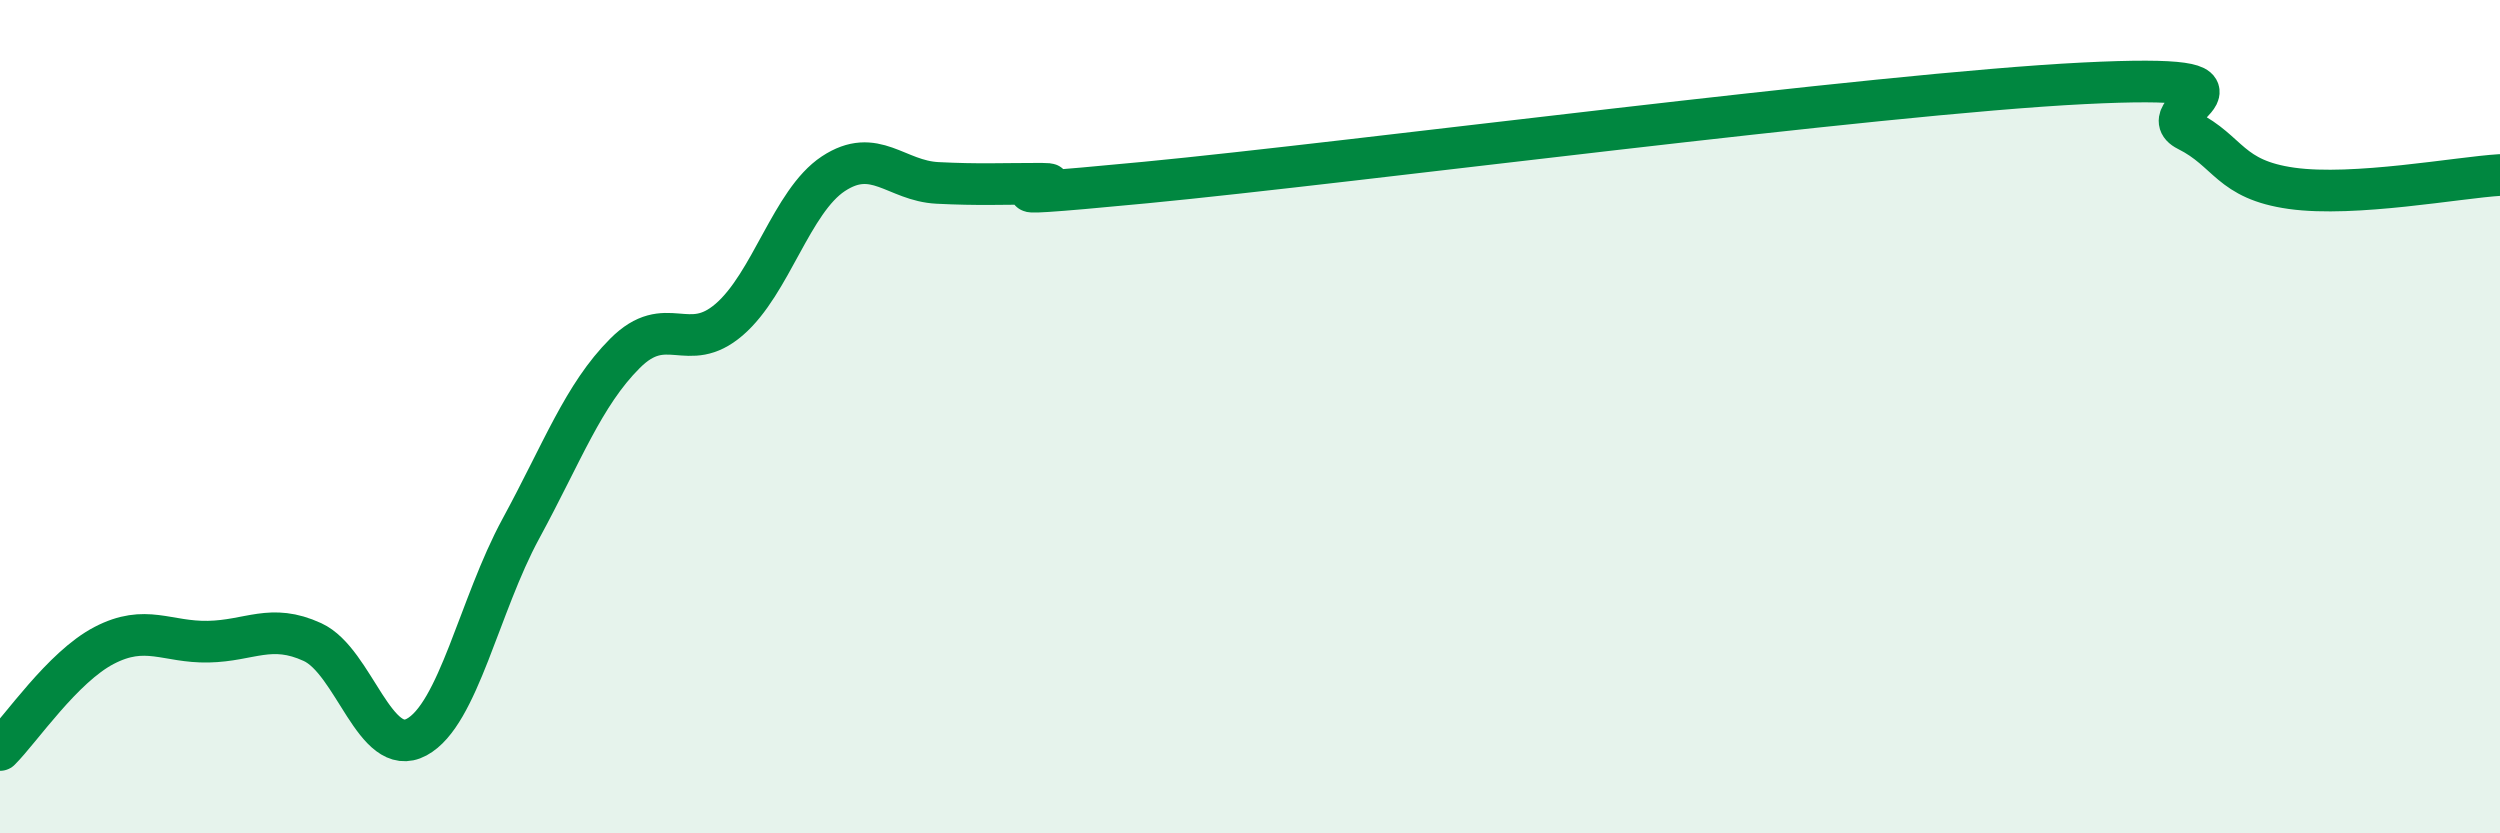 
    <svg width="60" height="20" viewBox="0 0 60 20" xmlns="http://www.w3.org/2000/svg">
      <path
        d="M 0,18 C 0.5,17.5 1.5,16.01 2.5,15.49 C 3.5,14.97 4,15.42 5,15.4 C 6,15.38 6.5,14.95 7.5,15.41 C 8.5,15.87 9,18.23 10,17.69 C 11,17.15 11.5,14.53 12.5,12.69 C 13.5,10.85 14,9.48 15,8.48 C 16,7.48 16.5,8.53 17.5,7.67 C 18.5,6.81 19,4.83 20,4.17 C 21,3.51 21.5,4.34 22.5,4.39 C 23.5,4.44 24,4.41 25,4.41 C 26,4.41 22.5,4.86 27.5,4.38 C 32.5,3.9 45,2.25 50,2 C 55,1.75 51.5,2.63 52.5,3.13 C 53.5,3.63 53.5,4.31 55,4.52 C 56.5,4.73 59,4.26 60,4.2L60 20L0 20Z"
        fill="#008740"
        opacity="0.1"
        stroke-linecap="round"
        stroke-linejoin="round"
      />
      <path
        d="M 0,18 C 0.5,17.5 1.5,16.01 2.5,15.49 C 3.5,14.97 4,15.42 5,15.4 C 6,15.38 6.5,14.95 7.5,15.41 C 8.5,15.87 9,18.23 10,17.69 C 11,17.15 11.5,14.53 12.5,12.69 C 13.5,10.85 14,9.48 15,8.48 C 16,7.48 16.5,8.53 17.5,7.67 C 18.5,6.81 19,4.83 20,4.17 C 21,3.51 21.5,4.34 22.5,4.39 C 23.5,4.44 24,4.41 25,4.41 C 26,4.41 22.5,4.86 27.5,4.38 C 32.5,3.9 45,2.25 50,2 C 55,1.75 51.5,2.63 52.5,3.13 C 53.5,3.63 53.5,4.31 55,4.52 C 56.5,4.73 59,4.26 60,4.2"
        stroke="#008740"
        stroke-width="1"
        fill="none"
        stroke-linecap="round"
        stroke-linejoin="round"
      />
    </svg>
  